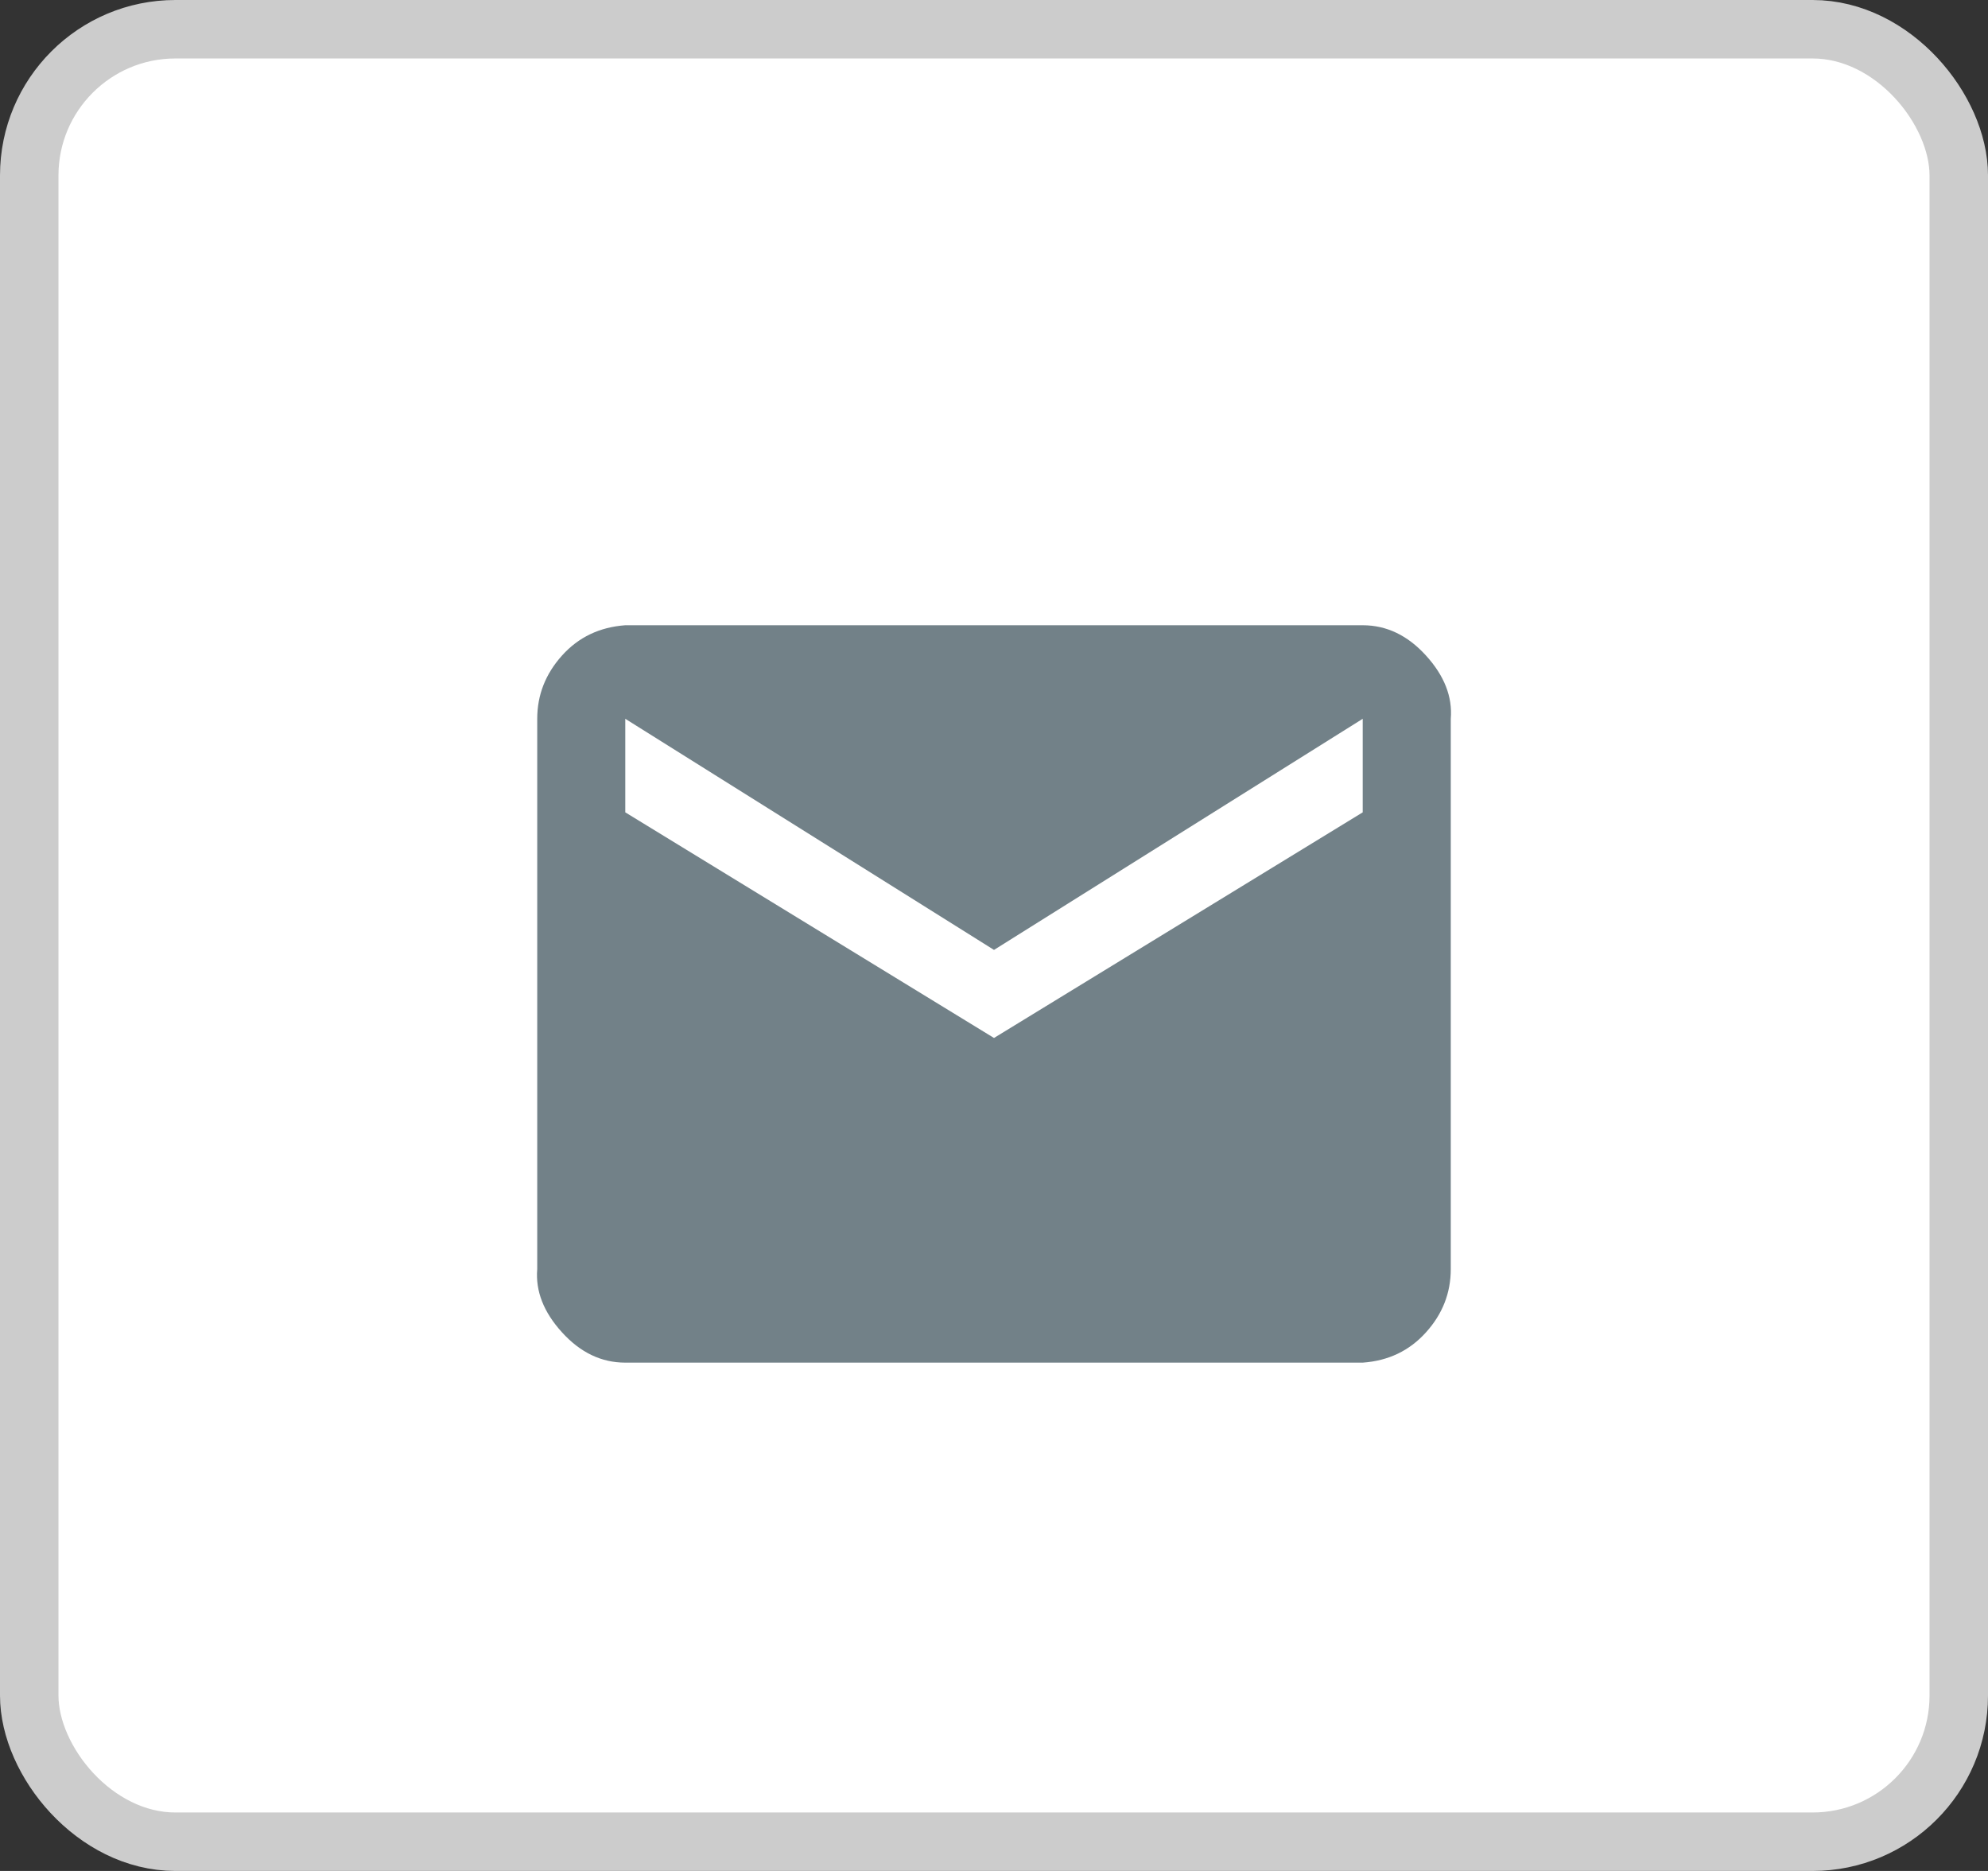 <svg width="34" height="32" viewBox="0 0 34 32" fill="none" xmlns="http://www.w3.org/2000/svg">
<rect x="0" y="0" width="34" height="32" fill="#333333" stroke="none"/>
<rect x="0.5" y="0.5" width="33" height="31" rx="2.5" fill="white"/>
<rect x="0.5" y="0.5" width="33" height="31" rx="2.5" stroke="#CCCCCC"/>
<g clip-path="url(#clip0_6344_71777)">
<g clip-path="url(#clip1_6344_71777)">
<path d="M23.306 13.894V12.294L17 16.247L10.694 12.294V13.894L17 17.753L23.306 13.894ZM23.306 10.694C23.714 10.694 24.075 10.867 24.388 11.212C24.702 11.557 24.843 11.918 24.812 12.294V21.706C24.812 22.114 24.671 22.475 24.388 22.788C24.106 23.102 23.745 23.275 23.306 23.306H10.694C10.286 23.306 9.926 23.134 9.612 22.788C9.298 22.443 9.157 22.083 9.188 21.706V12.294C9.188 11.886 9.33 11.526 9.612 11.212C9.894 10.898 10.255 10.726 10.694 10.694H23.306Z" fill="#728188"/>
</g>
</g>
<defs>
<clipPath id="clip0_6344_71777">
<rect width="16" height="16" fill="white" transform="translate(9 9)"/>
</clipPath>
<clipPath id="clip1_6344_71777">
<rect width="16" height="13.177" fill="white" transform="translate(9 10.412)"/>
</clipPath>
</defs>
</svg>
